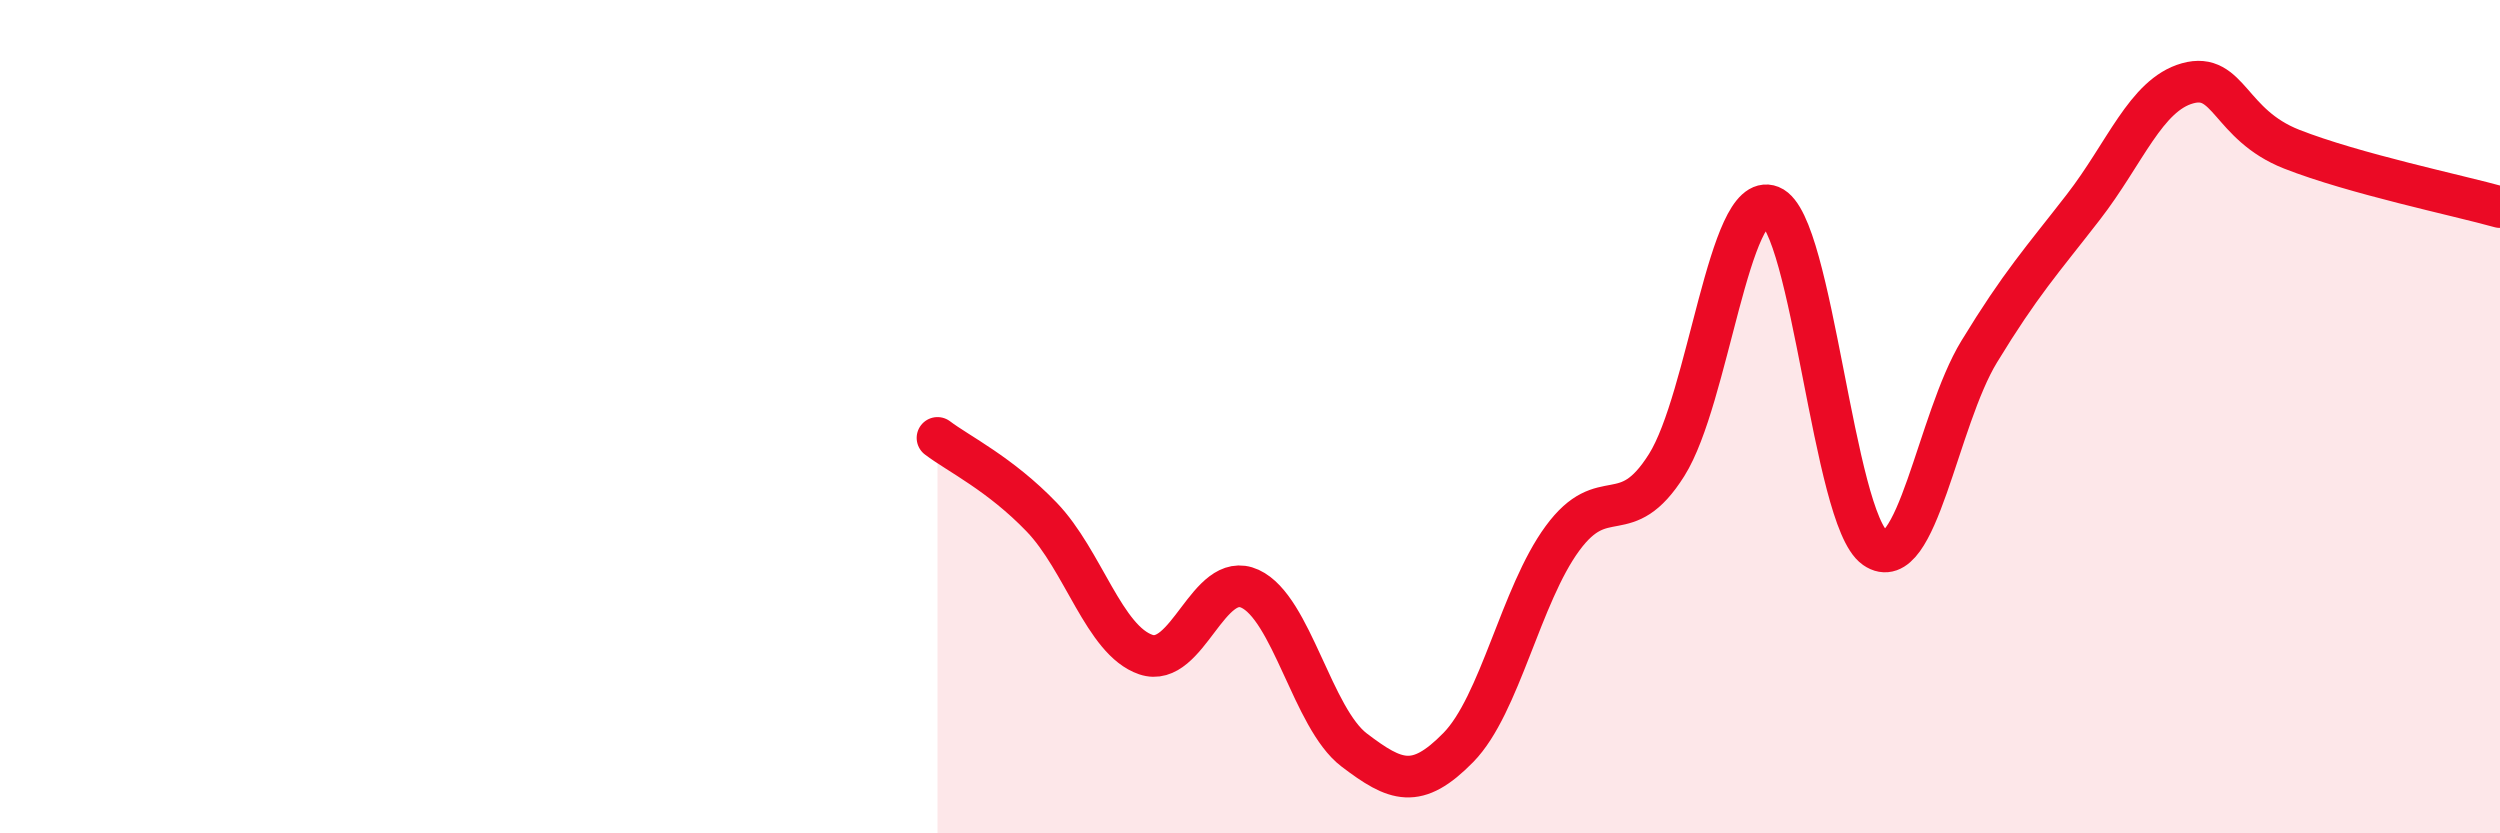 
    <svg width="60" height="20" viewBox="0 0 60 20" xmlns="http://www.w3.org/2000/svg">
      <path
        d="M 22.5,10.51 C 23,10.89 24,11.37 25,12.41 C 26,13.45 26.5,15.37 27.5,15.71 C 28.5,16.05 29,13.67 30,14.13 C 31,14.59 31.5,17.24 32.5,18 C 33.5,18.76 34,18.96 35,17.94 C 36,16.92 36.5,14.28 37.5,12.92 C 38.5,11.56 39,12.75 40,11.16 C 41,9.57 41.5,4.55 42.5,4.95 C 43.5,5.35 44,12.45 45,13.15 C 46,13.85 46.5,10.08 47.5,8.44 C 48.5,6.8 49,6.26 50,4.97 C 51,3.68 51.5,2.28 52.5,2 C 53.5,1.72 53.5,2.99 55,3.58 C 56.5,4.17 59,4.69 60,4.97L60 20L22.5 20Z"
        fill="#EB0A25"
        opacity="0.1"
        stroke-linecap="round"
        stroke-linejoin="round"
      />
      <path
        d="M 22.5,10.51 C 23,10.89 24,11.37 25,12.41 C 26,13.45 26.5,15.37 27.5,15.71 C 28.5,16.05 29,13.67 30,14.13 C 31,14.59 31.5,17.24 32.5,18 C 33.5,18.76 34,18.96 35,17.94 C 36,16.92 36.5,14.28 37.5,12.92 C 38.5,11.56 39,12.75 40,11.16 C 41,9.57 41.5,4.55 42.5,4.95 C 43.5,5.35 44,12.45 45,13.15 C 46,13.85 46.5,10.08 47.5,8.44 C 48.5,6.8 49,6.26 50,4.97 C 51,3.68 51.5,2.28 52.5,2 C 53.5,1.72 53.5,2.99 55,3.58 C 56.5,4.17 59,4.69 60,4.97"
        stroke="#EB0A25"
        stroke-width="1"
        fill="none"
        stroke-linecap="round"
        stroke-linejoin="round"
      />
    </svg>
  